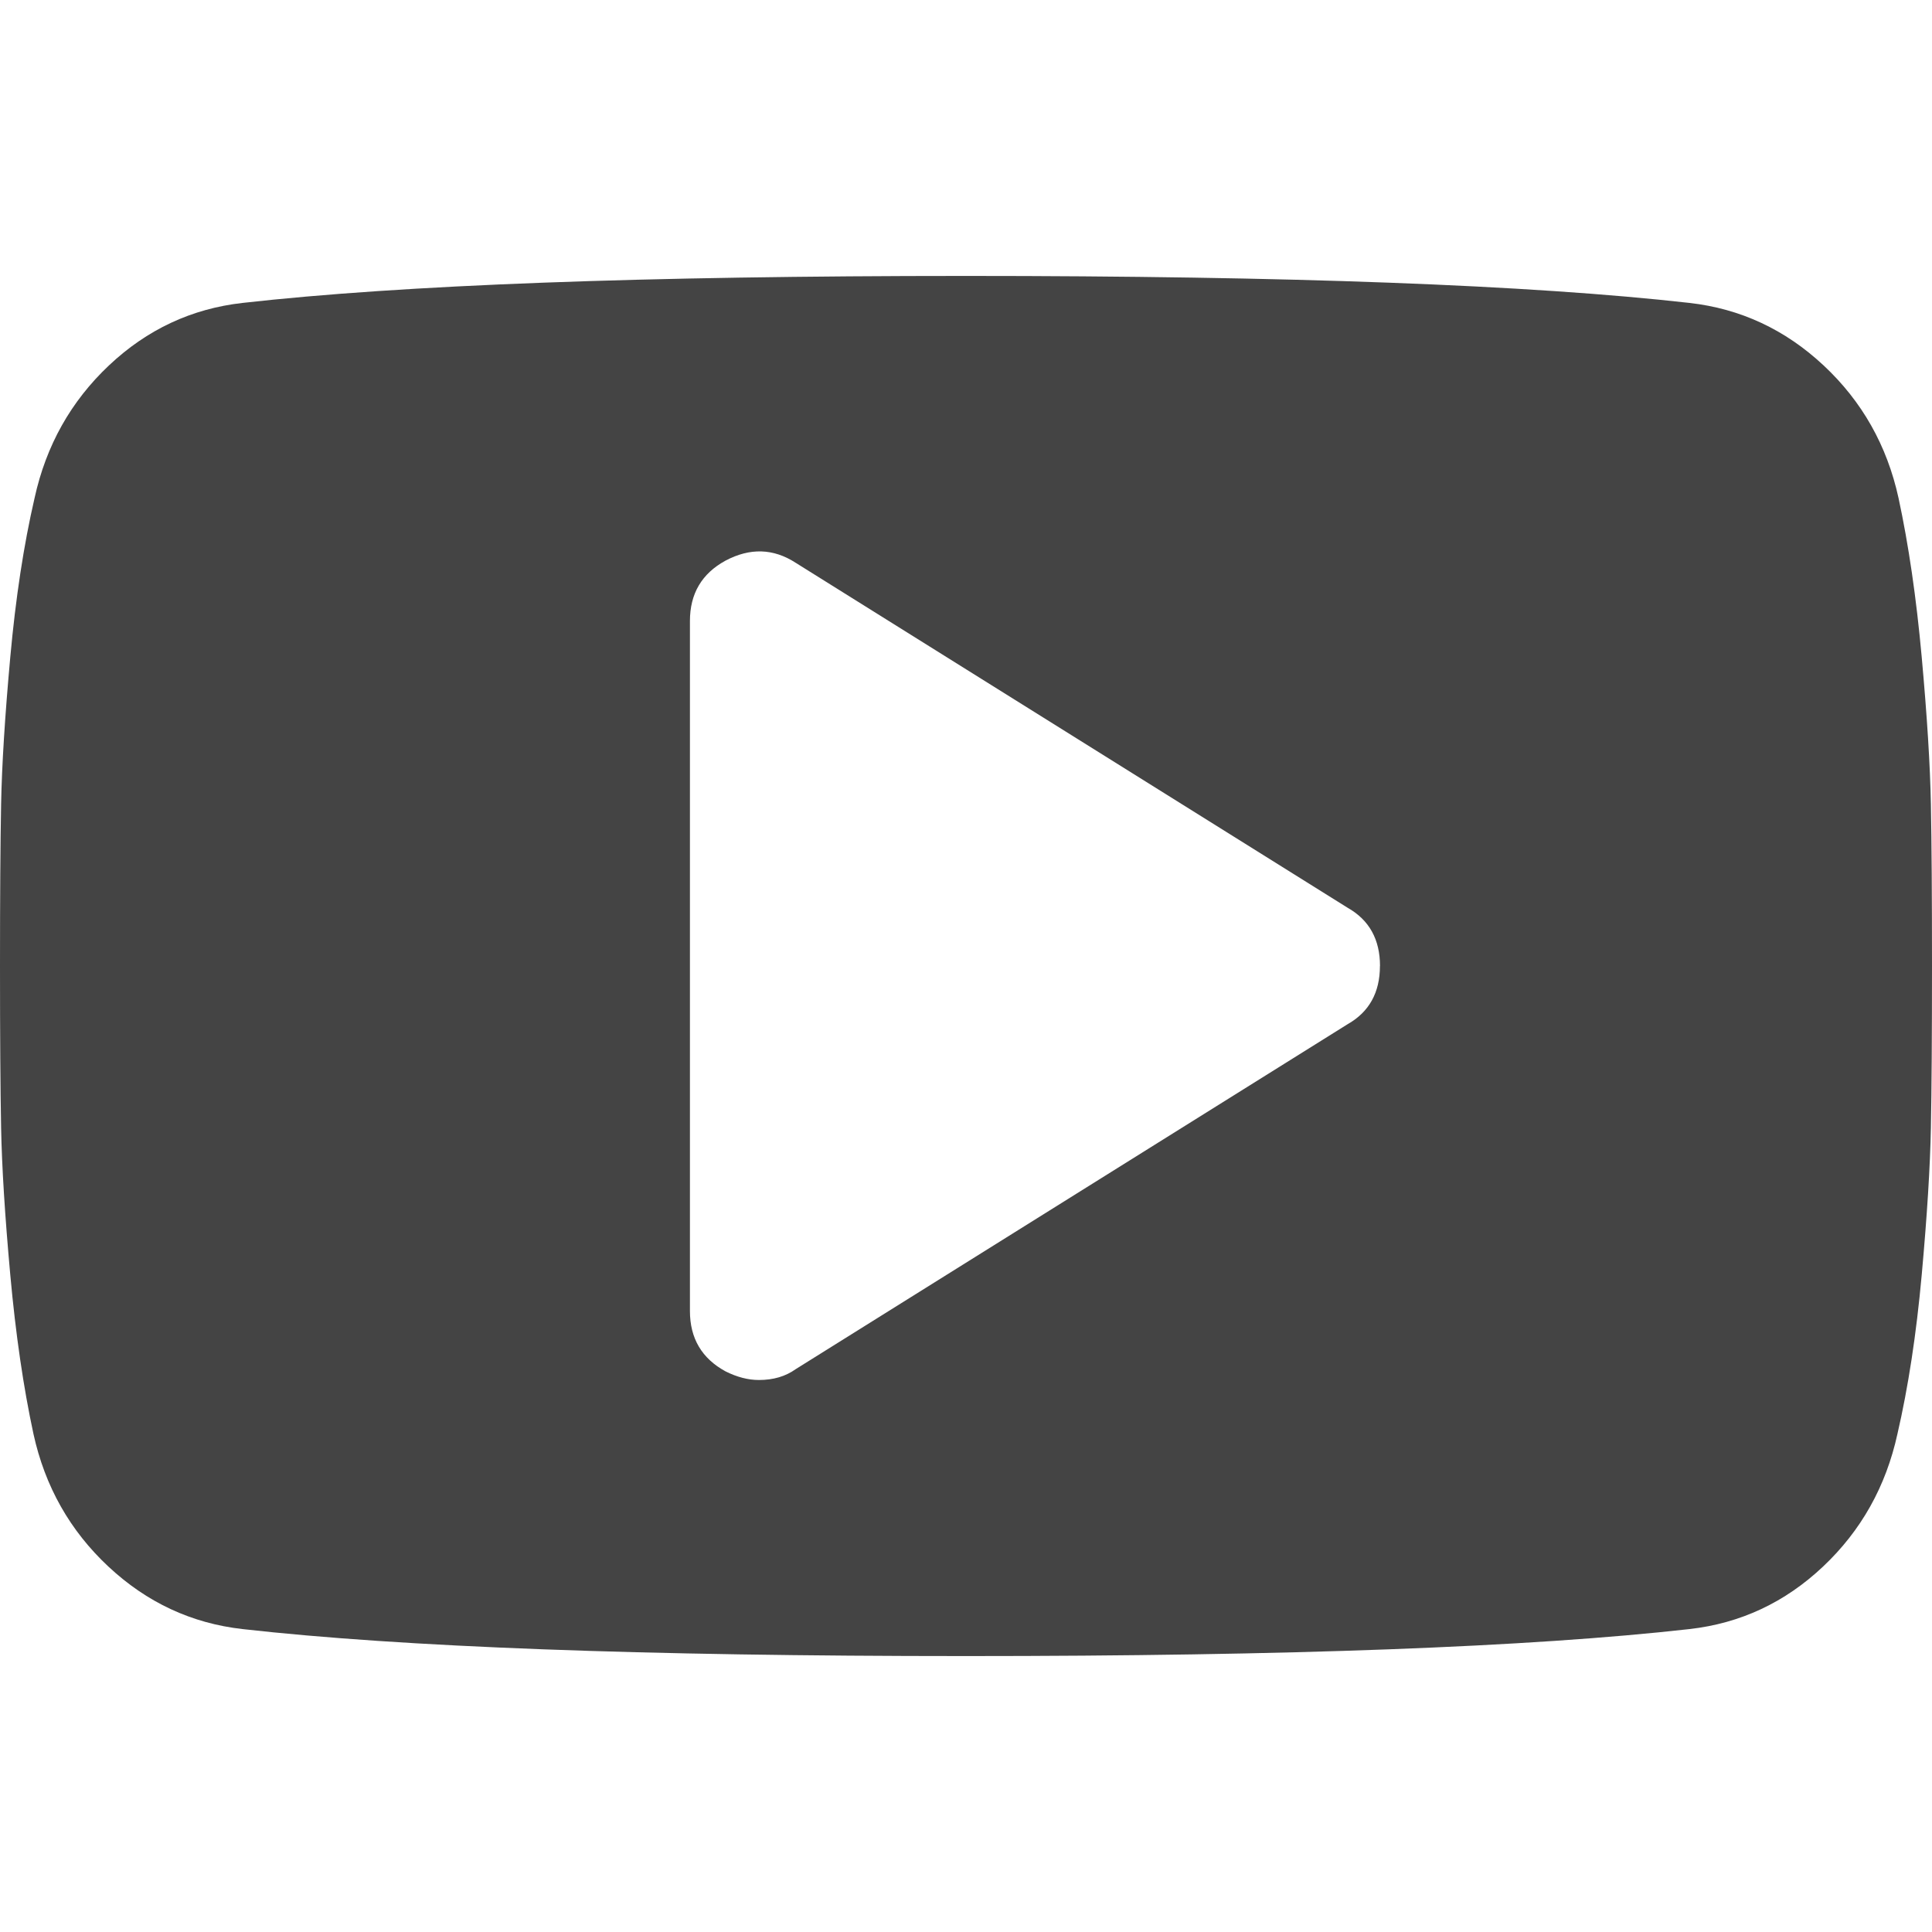 <?xml version="1.0" encoding="utf-8"?>
<!-- Generated by IcoMoon.io -->
<!DOCTYPE svg PUBLIC "-//W3C//DTD SVG 1.1//EN" "http://www.w3.org/Graphics/SVG/1.1/DTD/svg11.dtd">
<svg version="1.1" xmlns="http://www.w3.org/2000/svg" xmlns:xlink="http://www.w3.org/1999/xlink" width="28" height="28" viewBox="0 0 28 28">
<path fill="#444" d="M20 14q0-0.578-0.469-0.844l-8-5q-0.484-0.313-1.016-0.031-0.516 0.281-0.516 0.875v10q0 0.594 0.516 0.875 0.25 0.125 0.484 0.125 0.313 0 0.531-0.156l8-5q0.469-0.266 0.469-0.844zM28 14q0 1.5-0.016 2.344t-0.133 2.133-0.352 2.305q-0.25 1.141-1.078 1.922t-1.937 0.906q-3.469 0.391-10.484 0.391t-10.484-0.391q-1.109-0.125-1.945-0.906t-1.086-1.922q-0.219-1.016-0.336-2.305t-0.133-2.133-0.016-2.344 0.016-2.344 0.133-2.133 0.352-2.305q0.25-1.141 1.078-1.922t1.937-0.906q3.469-0.391 10.484-0.391t10.484 0.391q1.109 0.125 1.945 0.906t1.086 1.922q0.219 1.016 0.336 2.305t0.133 2.133 0.016 2.344z"></path>
</svg>
